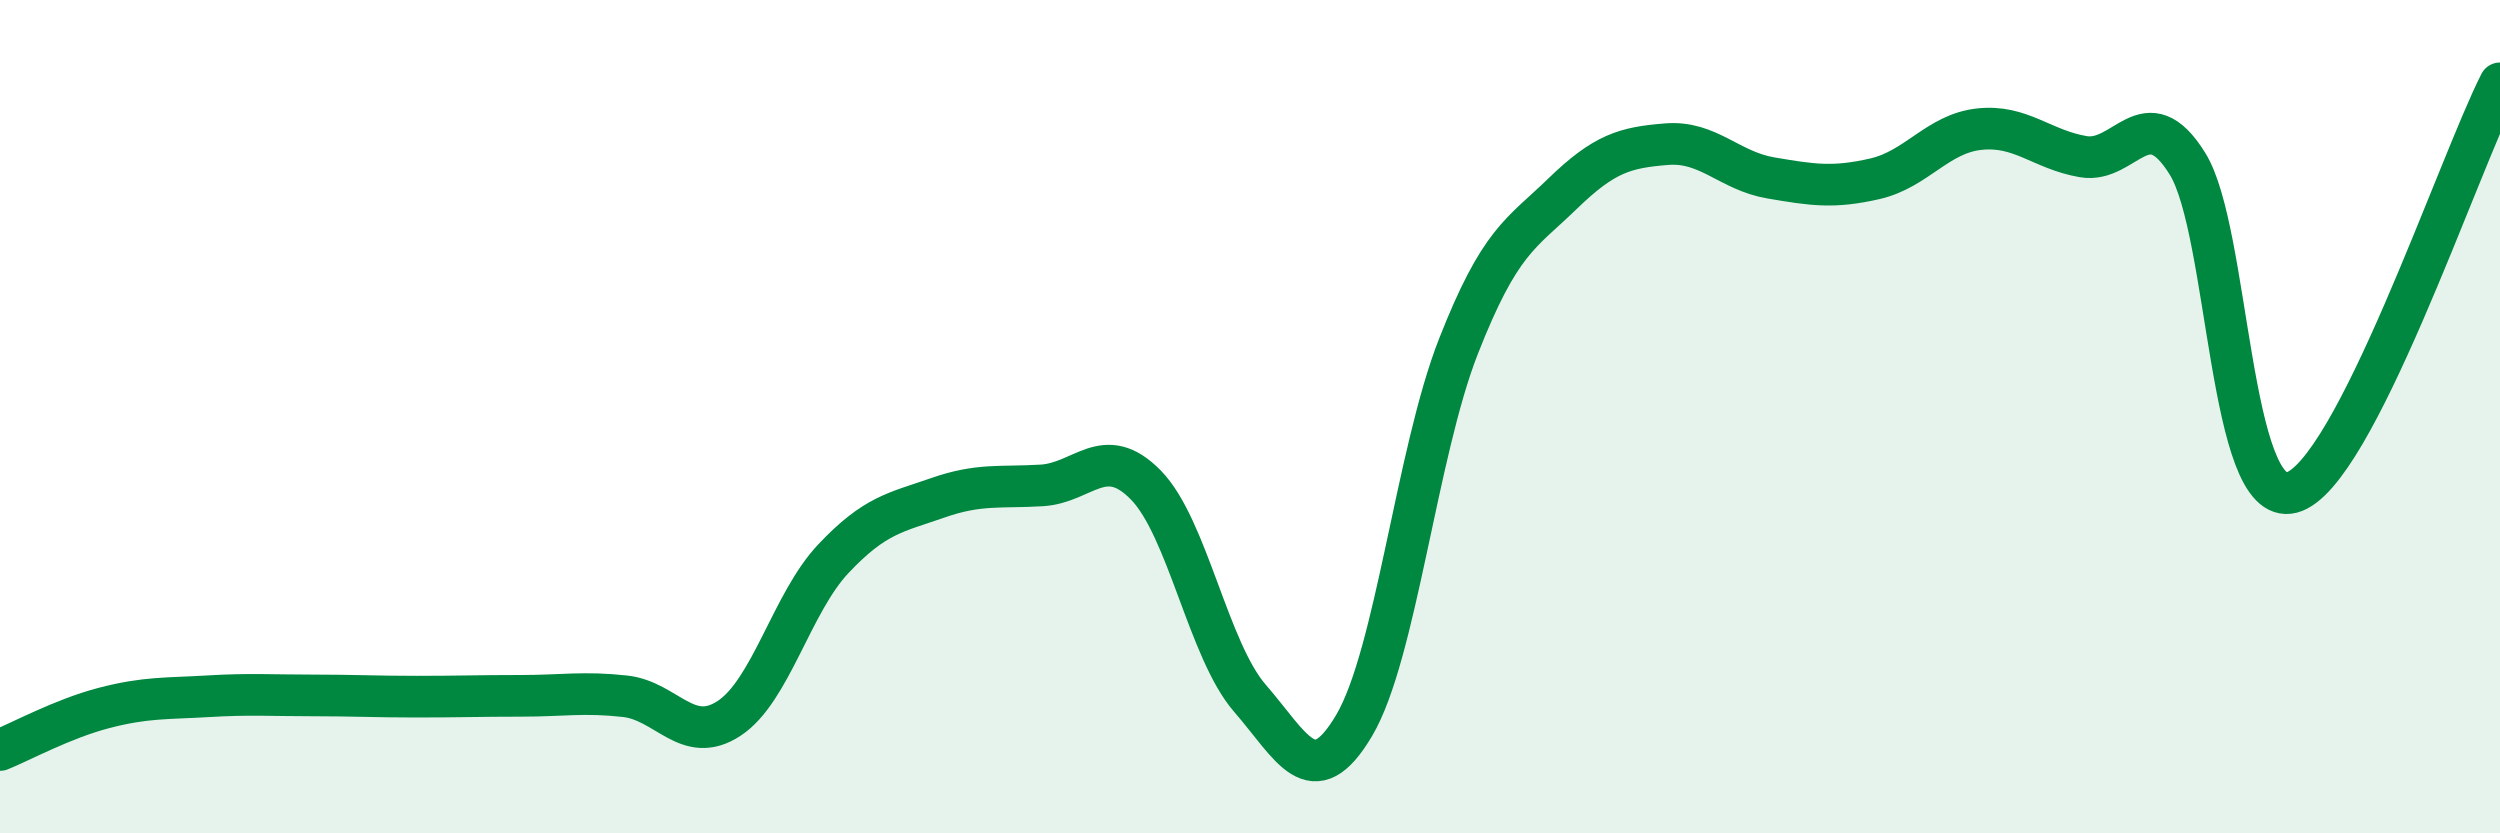 
    <svg width="60" height="20" viewBox="0 0 60 20" xmlns="http://www.w3.org/2000/svg">
      <path
        d="M 0,18 C 0.5,17.8 1.5,17.25 2.5,16.99 C 3.5,16.73 4,16.77 5,16.71 C 6,16.65 6.5,16.69 7.5,16.69 C 8.5,16.69 9,16.72 10,16.72 C 11,16.72 11.5,16.7 12.5,16.7 C 13.5,16.7 14,16.6 15,16.71 C 16,16.82 16.5,17.9 17.5,17.24 C 18.5,16.58 19,14.47 20,13.41 C 21,12.35 21.5,12.3 22.5,11.95 C 23.5,11.6 24,11.71 25,11.65 C 26,11.59 26.5,10.62 27.5,11.64 C 28.5,12.66 29,15.61 30,16.76 C 31,17.91 31.5,19.1 32.5,17.41 C 33.5,15.72 34,10.87 35,8.32 C 36,5.77 36.5,5.62 37.5,4.65 C 38.5,3.68 39,3.54 40,3.46 C 41,3.38 41.5,4.1 42.5,4.27 C 43.5,4.44 44,4.52 45,4.29 C 46,4.06 46.5,3.21 47.5,3.1 C 48.5,2.99 49,3.59 50,3.76 C 51,3.93 51.5,2.32 52.5,3.93 C 53.5,5.54 53.5,12.21 55,11.82 C 56.5,11.43 59,3.96 60,2L60 20L0 20Z"
        fill="#008740"
        opacity="0.1"
        stroke-linecap="round"
        stroke-linejoin="round"
      />
      <path
        d="M 0,18 C 0.5,17.8 1.5,17.25 2.5,16.99 C 3.5,16.73 4,16.77 5,16.71 C 6,16.65 6.5,16.69 7.5,16.69 C 8.5,16.69 9,16.72 10,16.72 C 11,16.72 11.5,16.7 12.5,16.7 C 13.5,16.7 14,16.6 15,16.71 C 16,16.82 16.5,17.9 17.5,17.24 C 18.5,16.58 19,14.47 20,13.41 C 21,12.35 21.5,12.3 22.5,11.95 C 23.5,11.6 24,11.71 25,11.65 C 26,11.59 26.5,10.62 27.5,11.64 C 28.5,12.66 29,15.61 30,16.76 C 31,17.91 31.5,19.1 32.5,17.41 C 33.5,15.72 34,10.87 35,8.32 C 36,5.77 36.5,5.62 37.5,4.65 C 38.5,3.68 39,3.54 40,3.46 C 41,3.38 41.5,4.1 42.5,4.27 C 43.5,4.44 44,4.52 45,4.29 C 46,4.06 46.5,3.21 47.5,3.1 C 48.5,2.99 49,3.59 50,3.76 C 51,3.93 51.5,2.32 52.5,3.93 C 53.5,5.54 53.5,12.21 55,11.82 C 56.5,11.43 59,3.96 60,2"
        stroke="#008740"
        stroke-width="1"
        fill="none"
        stroke-linecap="round"
        stroke-linejoin="round"
      />
    </svg>
  